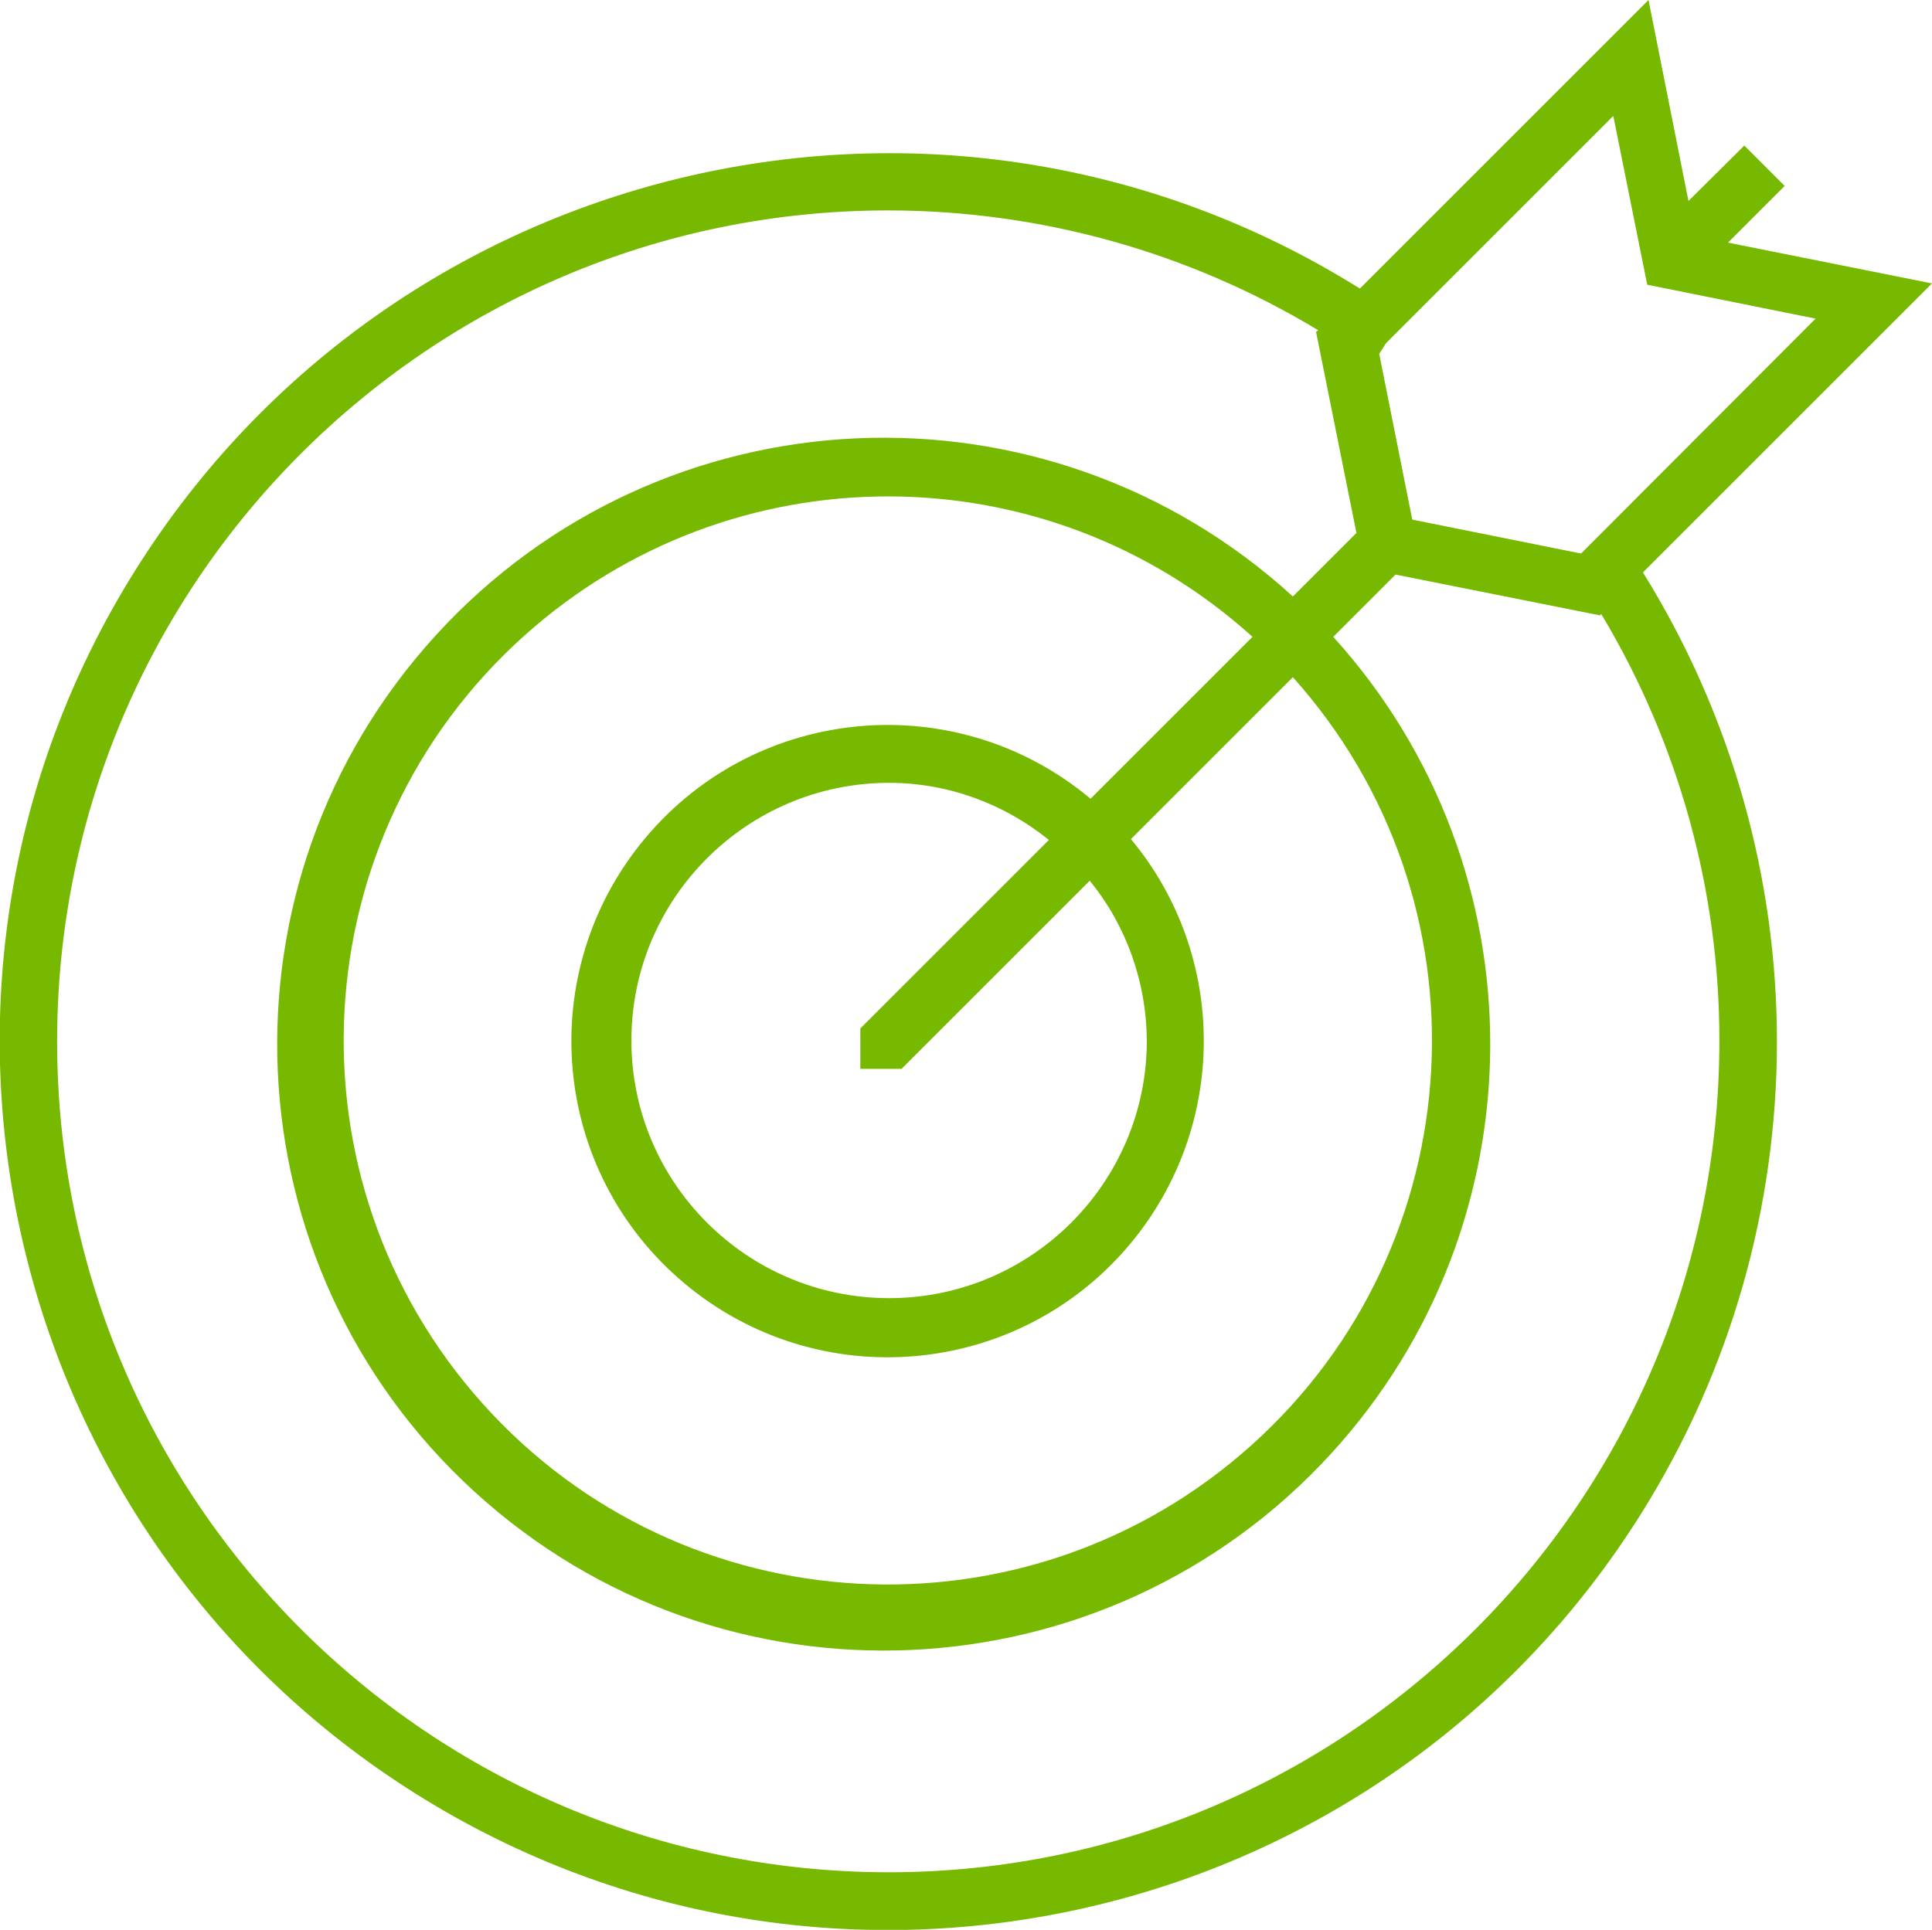 <?xml version="1.0" encoding="UTF-8"?><svg id="Layer_2" xmlns="http://www.w3.org/2000/svg" viewBox="0 0 44.98 44.94"><defs><style>.cls-1{fill:#76b900;fill-rule:evenodd;}</style></defs><g id="Layer_1-2"><path id="_Compound_Path_" class="cls-1" d="M44.98,6.6l-4.75-.95,1.32-1.32-.94-.94-1.3,1.29-.93-4.68-6.72,6.72C21.98,.66,9.22,3.6,3.15,13.28S.03,35.73,9.71,41.79c9.68,6.06,22.45,3.13,28.51-6.56,4.19-6.7,4.2-15.19,.03-21.9l6.73-6.73Zm-6.63,.03l3.92,.79-5.46,5.47-3.93-.79-.77-3.86,.16-.25,5.29-5.29,.79,3.93Zm1.68,17.6c0,10.69-8.65,19.36-19.33,19.37-10.69,0-19.36-8.65-19.37-19.33S9.98,4.91,20.66,4.9c3.54,0,7,.96,10.03,2.79l-.05,.04,.94,4.68-1.48,1.48c-5.76-5.26-14.69-4.86-19.95,.9-5.26,5.76-4.86,14.69,.9,19.95,5.76,5.26,14.69,4.86,19.95-.9,4.91-5.38,4.93-13.61,.04-19.01l1.45-1.45,4.76,.95,.03-.03c1.8,3,2.75,6.43,2.75,9.93h0Zm-19.05,.67l4.39-4.39c.86,1.05,1.32,2.37,1.33,3.72,0,3.31-2.69,6-6,6s-6-2.69-6-6,2.69-6,6-6c1.36,0,2.67,.48,3.72,1.33l-4.39,4.39v.94h.95Zm4.41-6.3c-3.12-2.61-7.76-2.2-10.37,.92-2.61,3.12-2.2,7.76,.92,10.37,3.12,2.61,7.76,2.2,10.37-.92,2.28-2.73,2.29-6.7,.02-9.43l3.77-3.77c4.67,5.21,4.24,13.22-.97,17.89-5.21,4.67-13.22,4.24-17.89-.97-4.67-5.21-4.24-13.22,.97-17.89,4.83-4.33,12.14-4.32,16.95,.03l-3.77,3.77Z"/></g></svg>